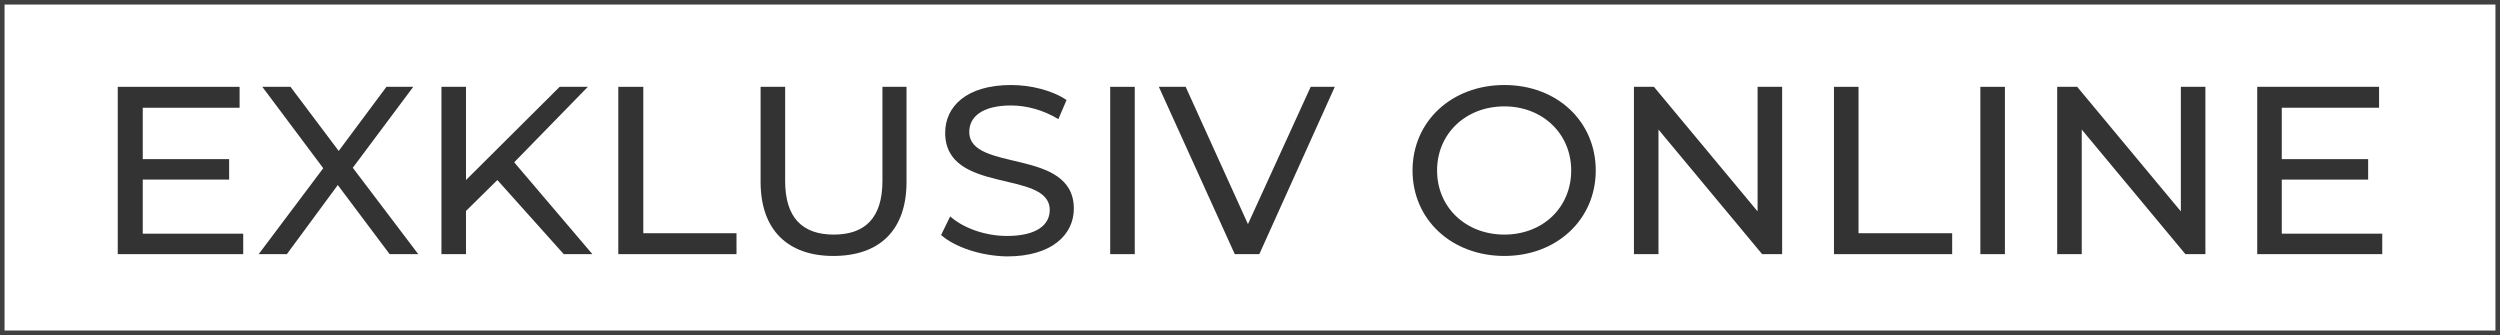 <?xml version="1.0" encoding="utf-8"?>
<!-- Generator: Adobe Illustrator 26.3.1, SVG Export Plug-In . SVG Version: 6.00 Build 0)  -->
<svg version="1.1" xmlns="http://www.w3.org/2000/svg" xmlns:xlink="http://www.w3.org/1999/xlink" x="0px" y="0px"
	 viewBox="0 0 549.9 73.7" style="enable-background:new 0 0 549.9 73.7;" xml:space="preserve">
<style type="text/css">
	.st0{opacity:0.75;}
	.st1{opacity:0.8;enable-background:new    ;}
</style>
<g id="Ebene_1">
	<g class="st0">
		<path d="M548.9,1v71.7H1V1H548.9 M549.9,0H0v73.7h549.9V0L549.9,0z"/>
	</g>
</g>
<g id="Ebene_2">
	<g class="st1">
		<path d="M53.5,51.3v4.6H25.9V19.1h26.8v4.6H31.4V35h19v4.5h-19v11.9H53.5z"/>
		<path d="M85.7,55.9L74.3,40.7L63.1,55.9h-6.2L71.1,37L57.7,19.1h6.2l10.6,14.1L85,19.1h5.9L77.6,36.9l14.4,19H85.7z"/>
		<path d="M109.4,39.6l-6.9,6.8v9.5h-5.4V19.1h5.4v20.5l20.6-20.5h6.2l-16.2,16.6l17.2,20.2H124L109.4,39.6z"/>
		<path d="M136.1,19.1h5.4v32.2H162v4.6h-26V19.1z"/>
		<path d="M167.3,40V19.1h5.4v20.7c0,8.1,3.8,11.8,10.7,11.8s10.7-3.7,10.7-11.8V19.1h5.3V40c0,10.7-6,16.3-16.1,16.3
			C173.4,56.3,167.3,50.7,167.3,40z"/>
		<path d="M207,51.7l2-4.1c2.8,2.5,7.6,4.3,12.5,4.3c6.6,0,9.4-2.5,9.4-5.7c0-9-23-3.3-23-17c0-5.7,4.6-10.5,14.5-10.5
			c4.4,0,9.1,1.2,12.2,3.3l-1.8,4.2c-3.3-2-7-3-10.4-3c-6.5,0-9.2,2.6-9.2,5.8c0,9,23,3.4,23,16.9c0,5.6-4.7,10.5-14.7,10.5
			C215.8,56.3,210.1,54.4,207,51.7z"/>
		<path d="M244.2,19.1h5.4v36.8h-5.4V19.1z"/>
		<path d="M293.6,19.1l-16.6,36.8h-5.4l-16.7-36.8h5.9l13.7,30.2l13.8-30.2H293.6z"/>
		<path d="M310.7,37.5c0-10.8,8.6-18.8,20.2-18.8c11.6,0,20.1,8,20.1,18.8s-8.6,18.8-20.1,18.8C319.3,56.3,310.7,48.3,310.7,37.5z
			 M345.6,37.5c0-8.1-6.3-14.1-14.7-14.1c-8.5,0-14.8,6-14.8,14.1c0,8.1,6.3,14.1,14.8,14.1C339.4,51.6,345.6,45.6,345.6,37.5z"/>
		<path d="M392,19.1v36.8h-4.4l-22.8-27.4v27.4h-5.4V19.1h4.4l22.8,27.4V19.1H392z"/>
		<path d="M403.4,19.1h5.4v32.2h20.6v4.6h-26V19.1z"/>
		<path d="M435.6,19.1h5.4v36.8h-5.4V19.1z"/>
		<path d="M485.1,19.1v36.8h-4.4l-22.8-27.4v27.4h-5.4V19.1h4.4l22.8,27.4V19.1H485.1z"/>
		<path d="M524,51.3v4.6h-27.5V19.1h26.8v4.6h-21.4V35h19v4.5h-19v11.9H524z"/>
	</g>
</g>
</svg>
